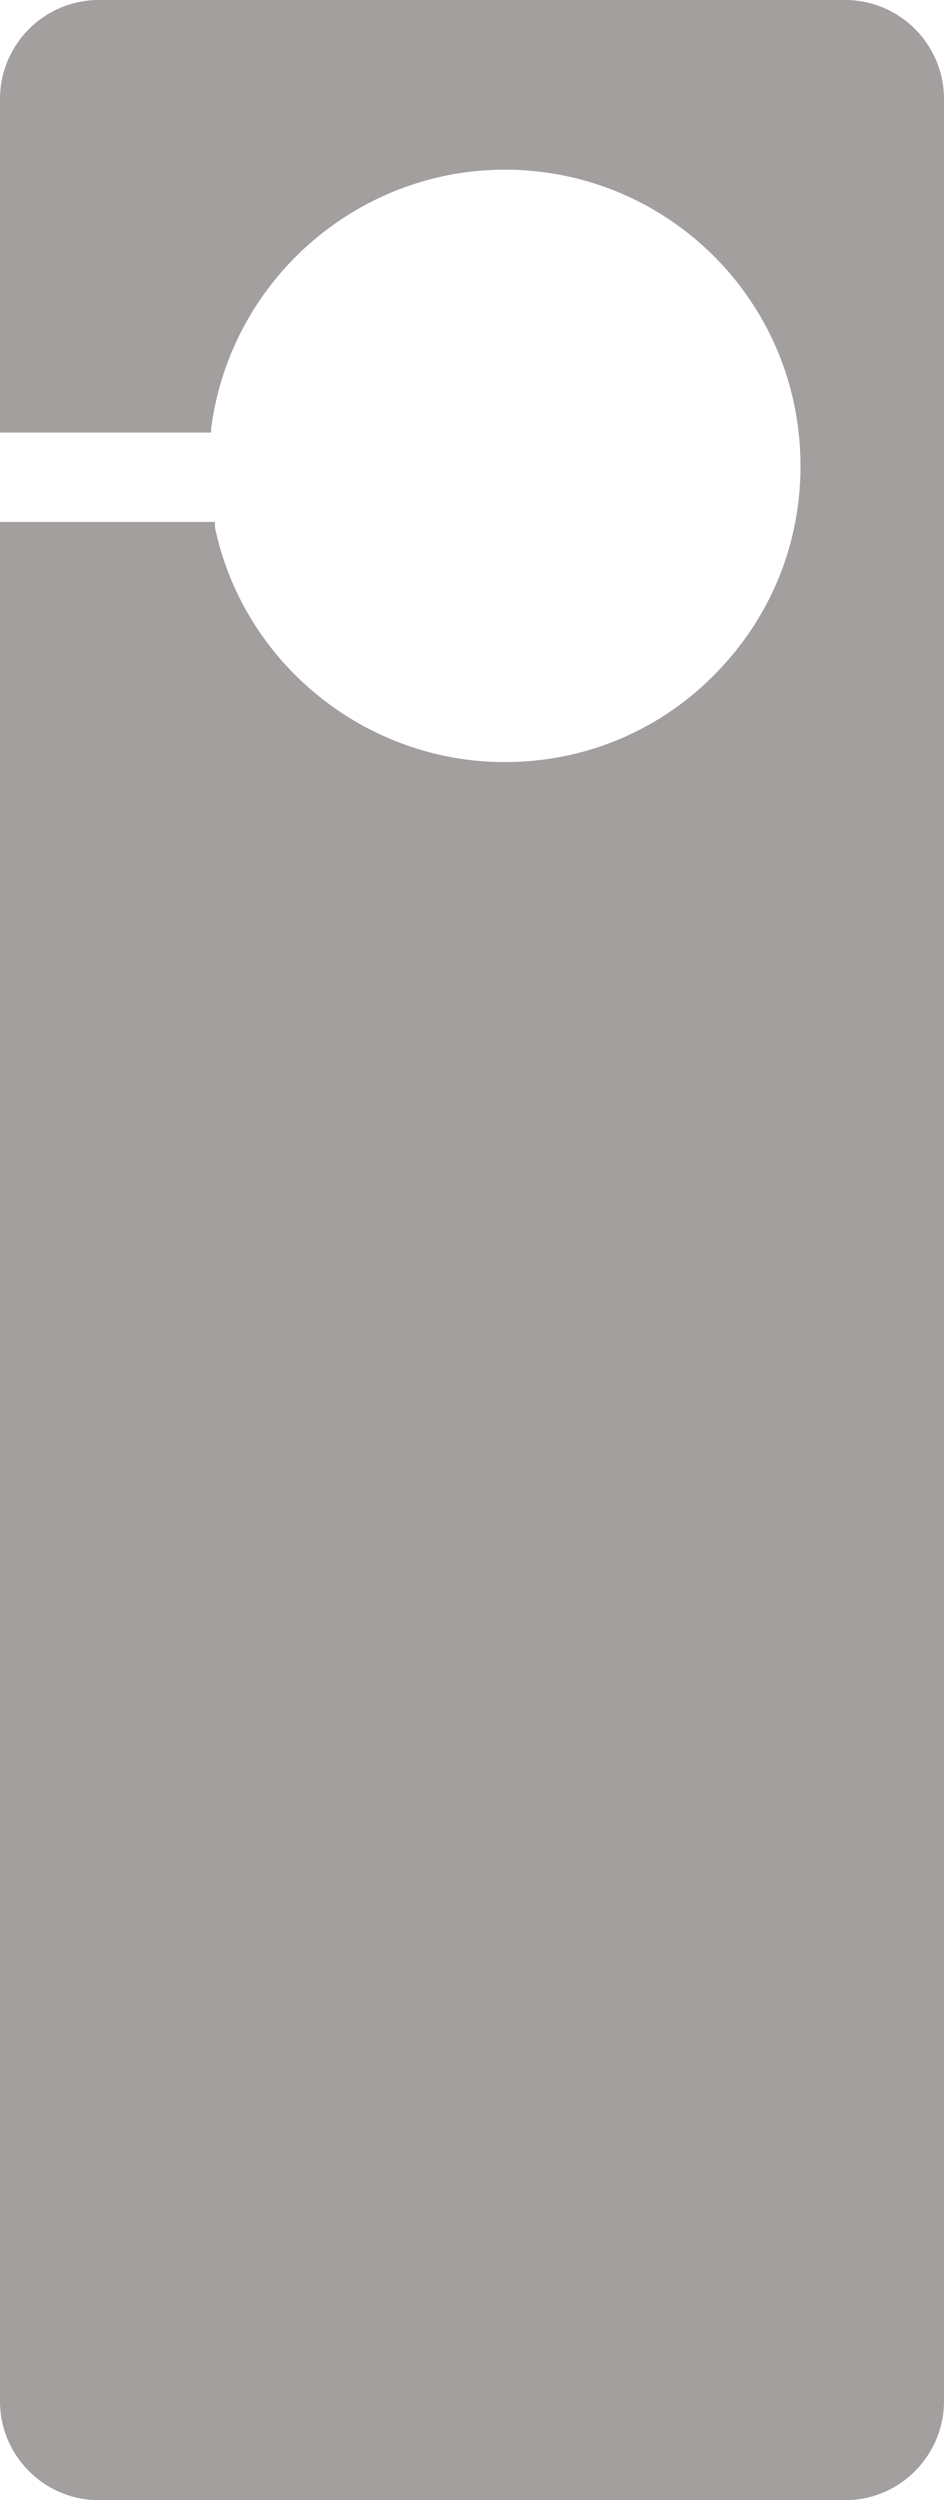 <?xml version="1.0" encoding="UTF-8" standalone="no"?><svg xmlns="http://www.w3.org/2000/svg" xmlns:xlink="http://www.w3.org/1999/xlink" fill="#000000" height="1278.5" preserveAspectRatio="xMidYMid meet" version="1" viewBox="0.0 0.0 483.0 1278.5" width="483" zoomAndPan="magnify"><g><g id="change1_1"><path d="M3,218.1V63.4l4.1-32.3L22.7,12l27.9-9h94l296.2,0.8l23.8,11.9l15.3,19.6v238.3v497.7V1161l-0.4,72.8 l-4.7,15.5l-15.4,17.7l-21.1,8.1L41.1,1273l-14.5-5.8l-15-12.1L3,1223.2L1.4,866.4V270l103.5-0.1l17.4,45.9l11.9,12.7l24.5,28.2 l31.9,20.5l38.5,13.3l33.5,1.2l29.7-2.7l37.4-14.3l33.8-23.3l27.2-36l20.2-47.3l0.4-31.7l-3.3-36.6l-15.5-41.1l-23.3-27.8 l-22.1-18l-30.3-16.8l-20.2-7.2l-44-6.8l-30.3,6.3l-37.2,11.5l-20.5,14.3l-24.5,21.7L125,160.5l-17,42c0,0-0.9,14.9-2,15.6 c-1.1,0.8-40.6,0.2-40.6,0.2L3,218.1z" fill="#a49f9f"/></g></g><g><g><g id="change1_3"><path d="M432.4,1278.5H50.6c-27.9,0-50.6-22.7-50.6-50.6V266.9h110v6H6V1228c0,24.6,20,44.6,44.6,44.6h381.8 c24.6,0,44.6-20,44.6-44.6V50.6c0-24.6-20-44.6-44.6-44.6H50.6C26,6,6,26,6,50.6v164.6h102v6H0V50.6C0,22.7,22.7,0,50.6,0h381.8 c27.9,0,50.6,22.7,50.6,50.6V1228C482.9,1255.8,460.3,1278.5,432.4,1278.5z" fill="#a49f9f"/></g><g id="change1_2"><path d="M258.1,395.7c-36.4,0-71.9-12.7-99.9-35.8c-27.7-22.8-46.9-54.5-54.2-89.4l5.9-1.2 c14.5,69.8,76.9,120.4,148.3,120.4c41.8,0,80.7-16.6,109.5-46.9c28.8-30.2,43.7-69.9,41.7-111.8c-3.5-76.9-64.2-138.8-141-143.9 c-79.7-5.3-150.1,52.7-160.4,132.2l-6-0.8c10.7-82.6,84-142.9,166.8-137.4c38.4,2.6,74.5,19.3,101.7,47 c27.2,27.7,43.1,64.2,44.9,102.7c2,43.5-13.4,84.8-43.4,116.2C342,378.4,301.5,395.7,258.1,395.7z" fill="#a49f9f"/></g></g></g></svg>